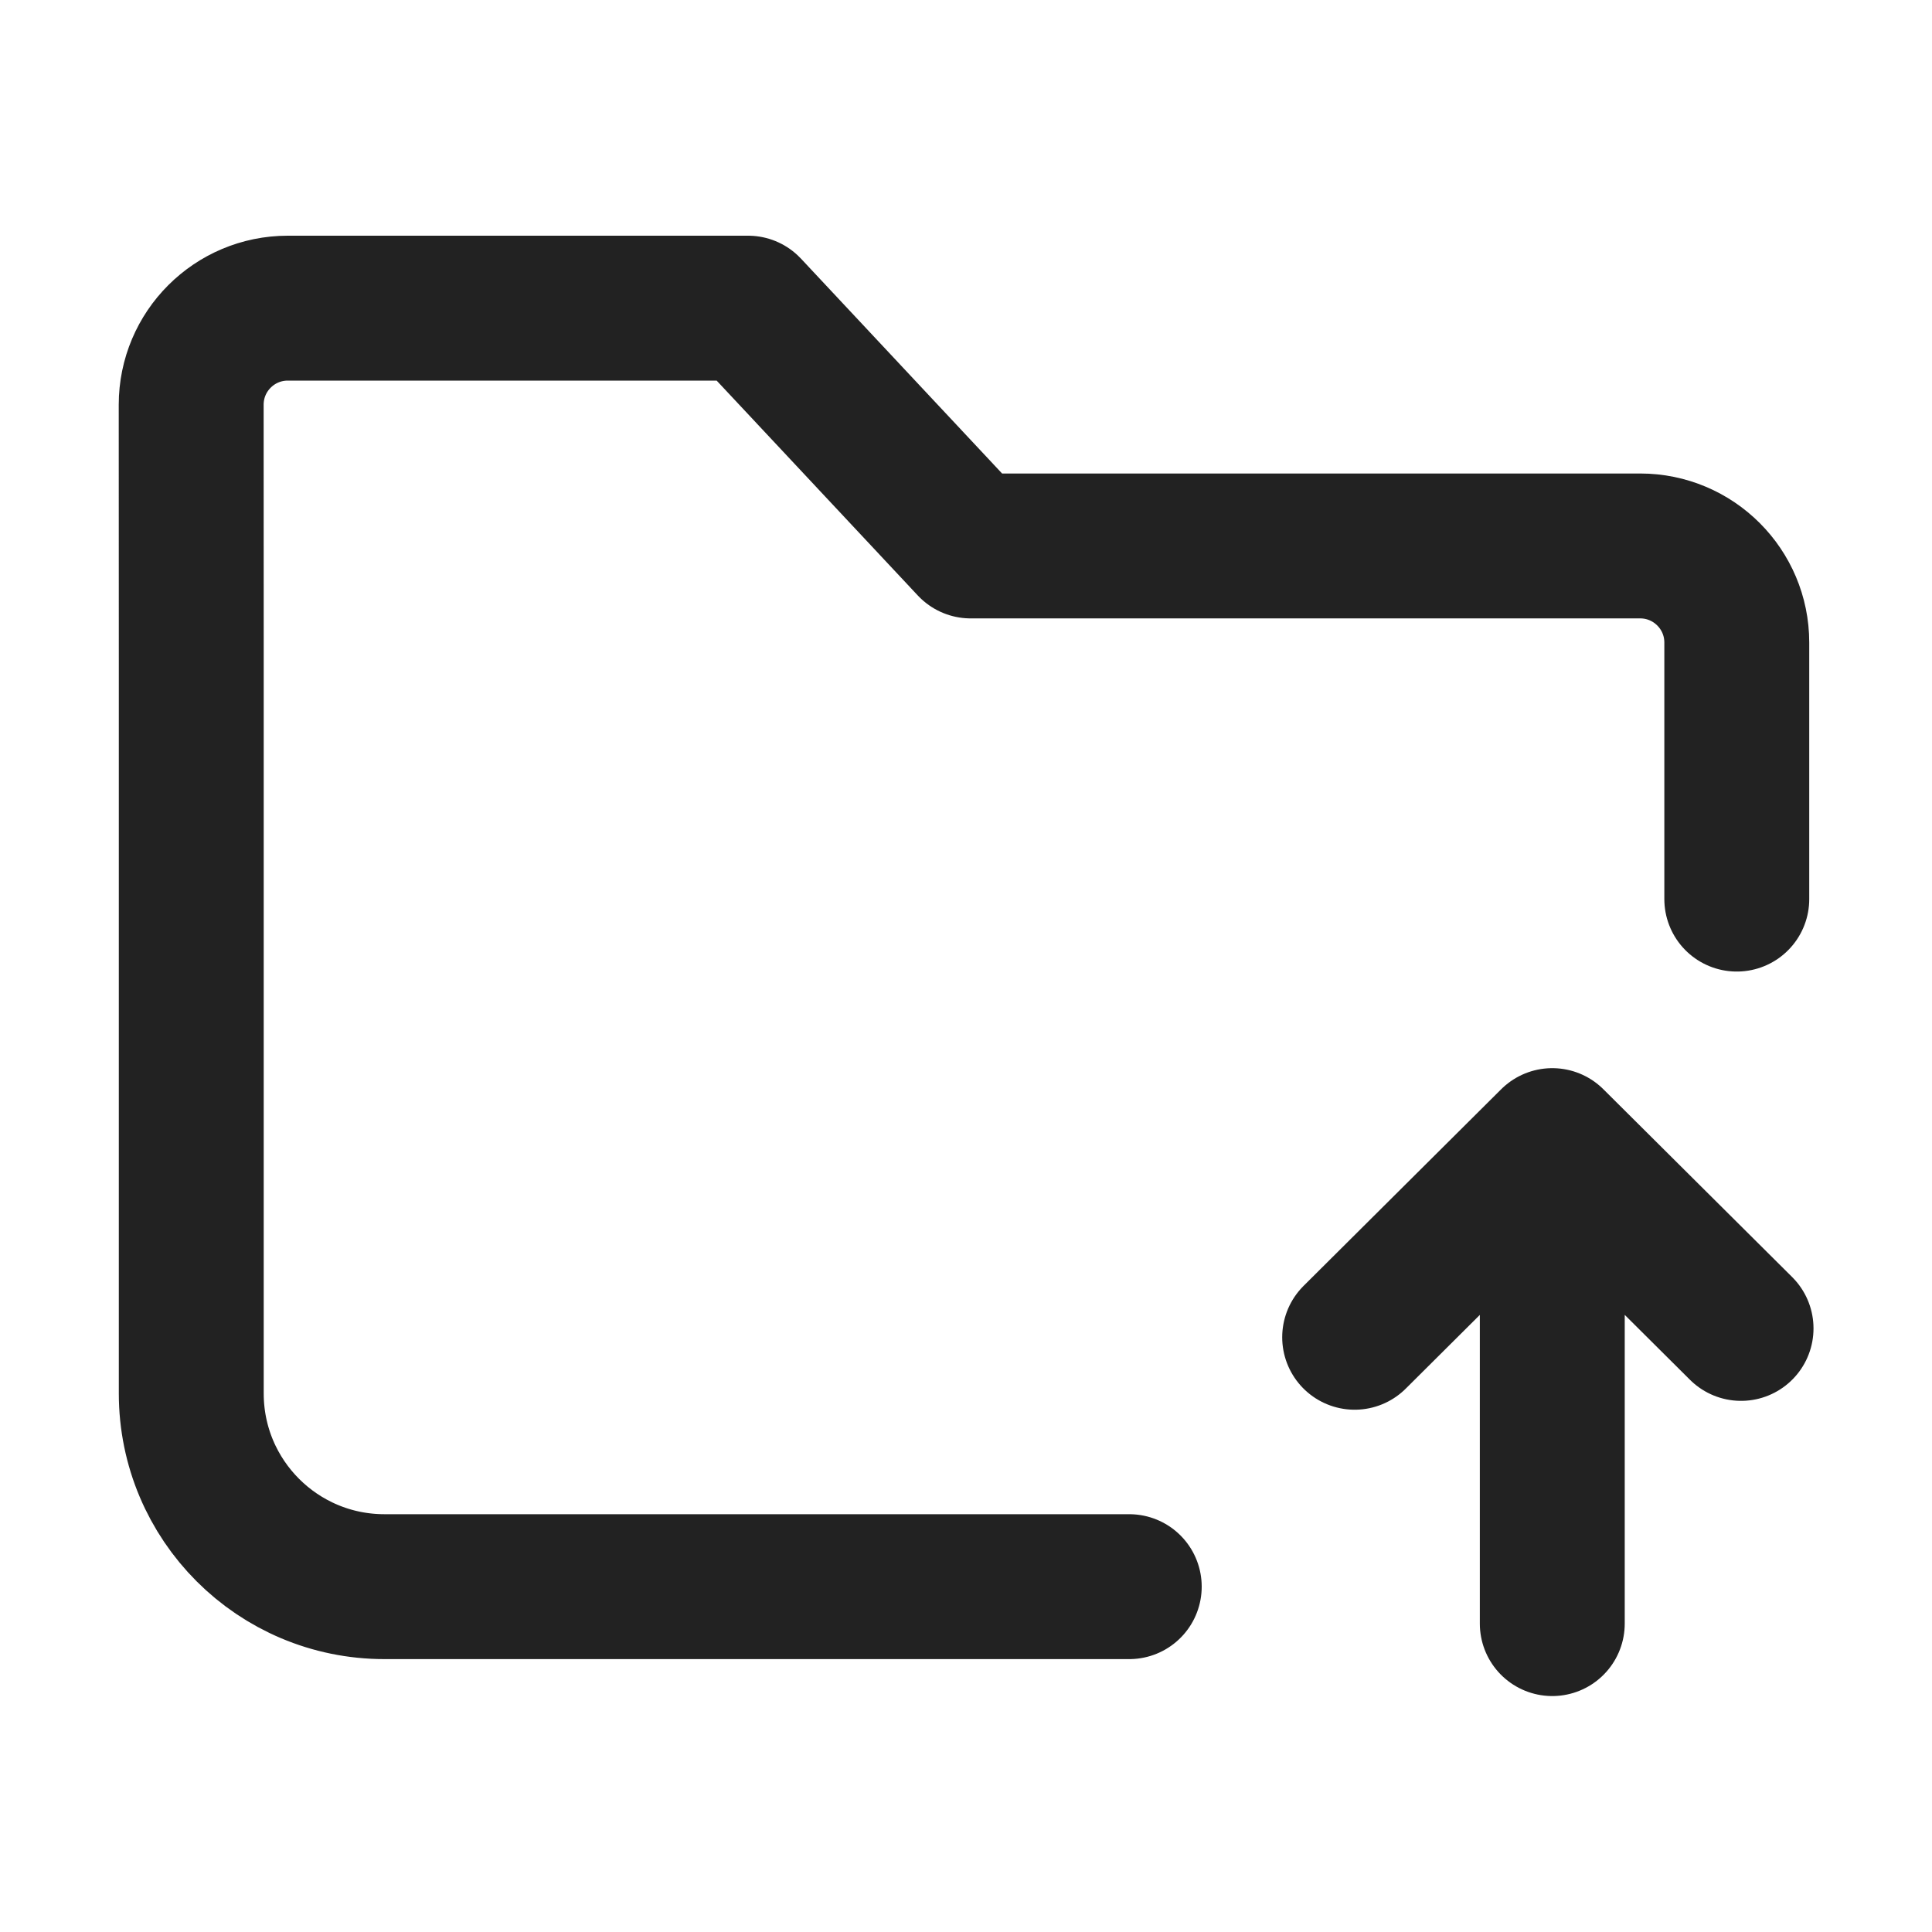 <svg width="24" height="24" viewBox="0 0 24 24" fill="none" xmlns="http://www.w3.org/2000/svg">
<path d="M14.028 19.71L4.776 19.71C3.45 19.71 2.376 18.636 2.376 17.31L2.376 8.186C2.376 7.272 2.375 5.97 2.375 5.028C2.375 4.365 2.912 3.828 3.575 3.828H9.293L12.058 6.782H20.375C21.037 6.782 21.575 7.319 21.575 7.982V11.169M16.828 16.612L19.283 14.169M19.283 14.169L21.628 16.502M19.283 14.169V20.169" stroke="#222222" stroke-width="1.8" stroke-linecap="round" stroke-linejoin="round"/>
</svg>
